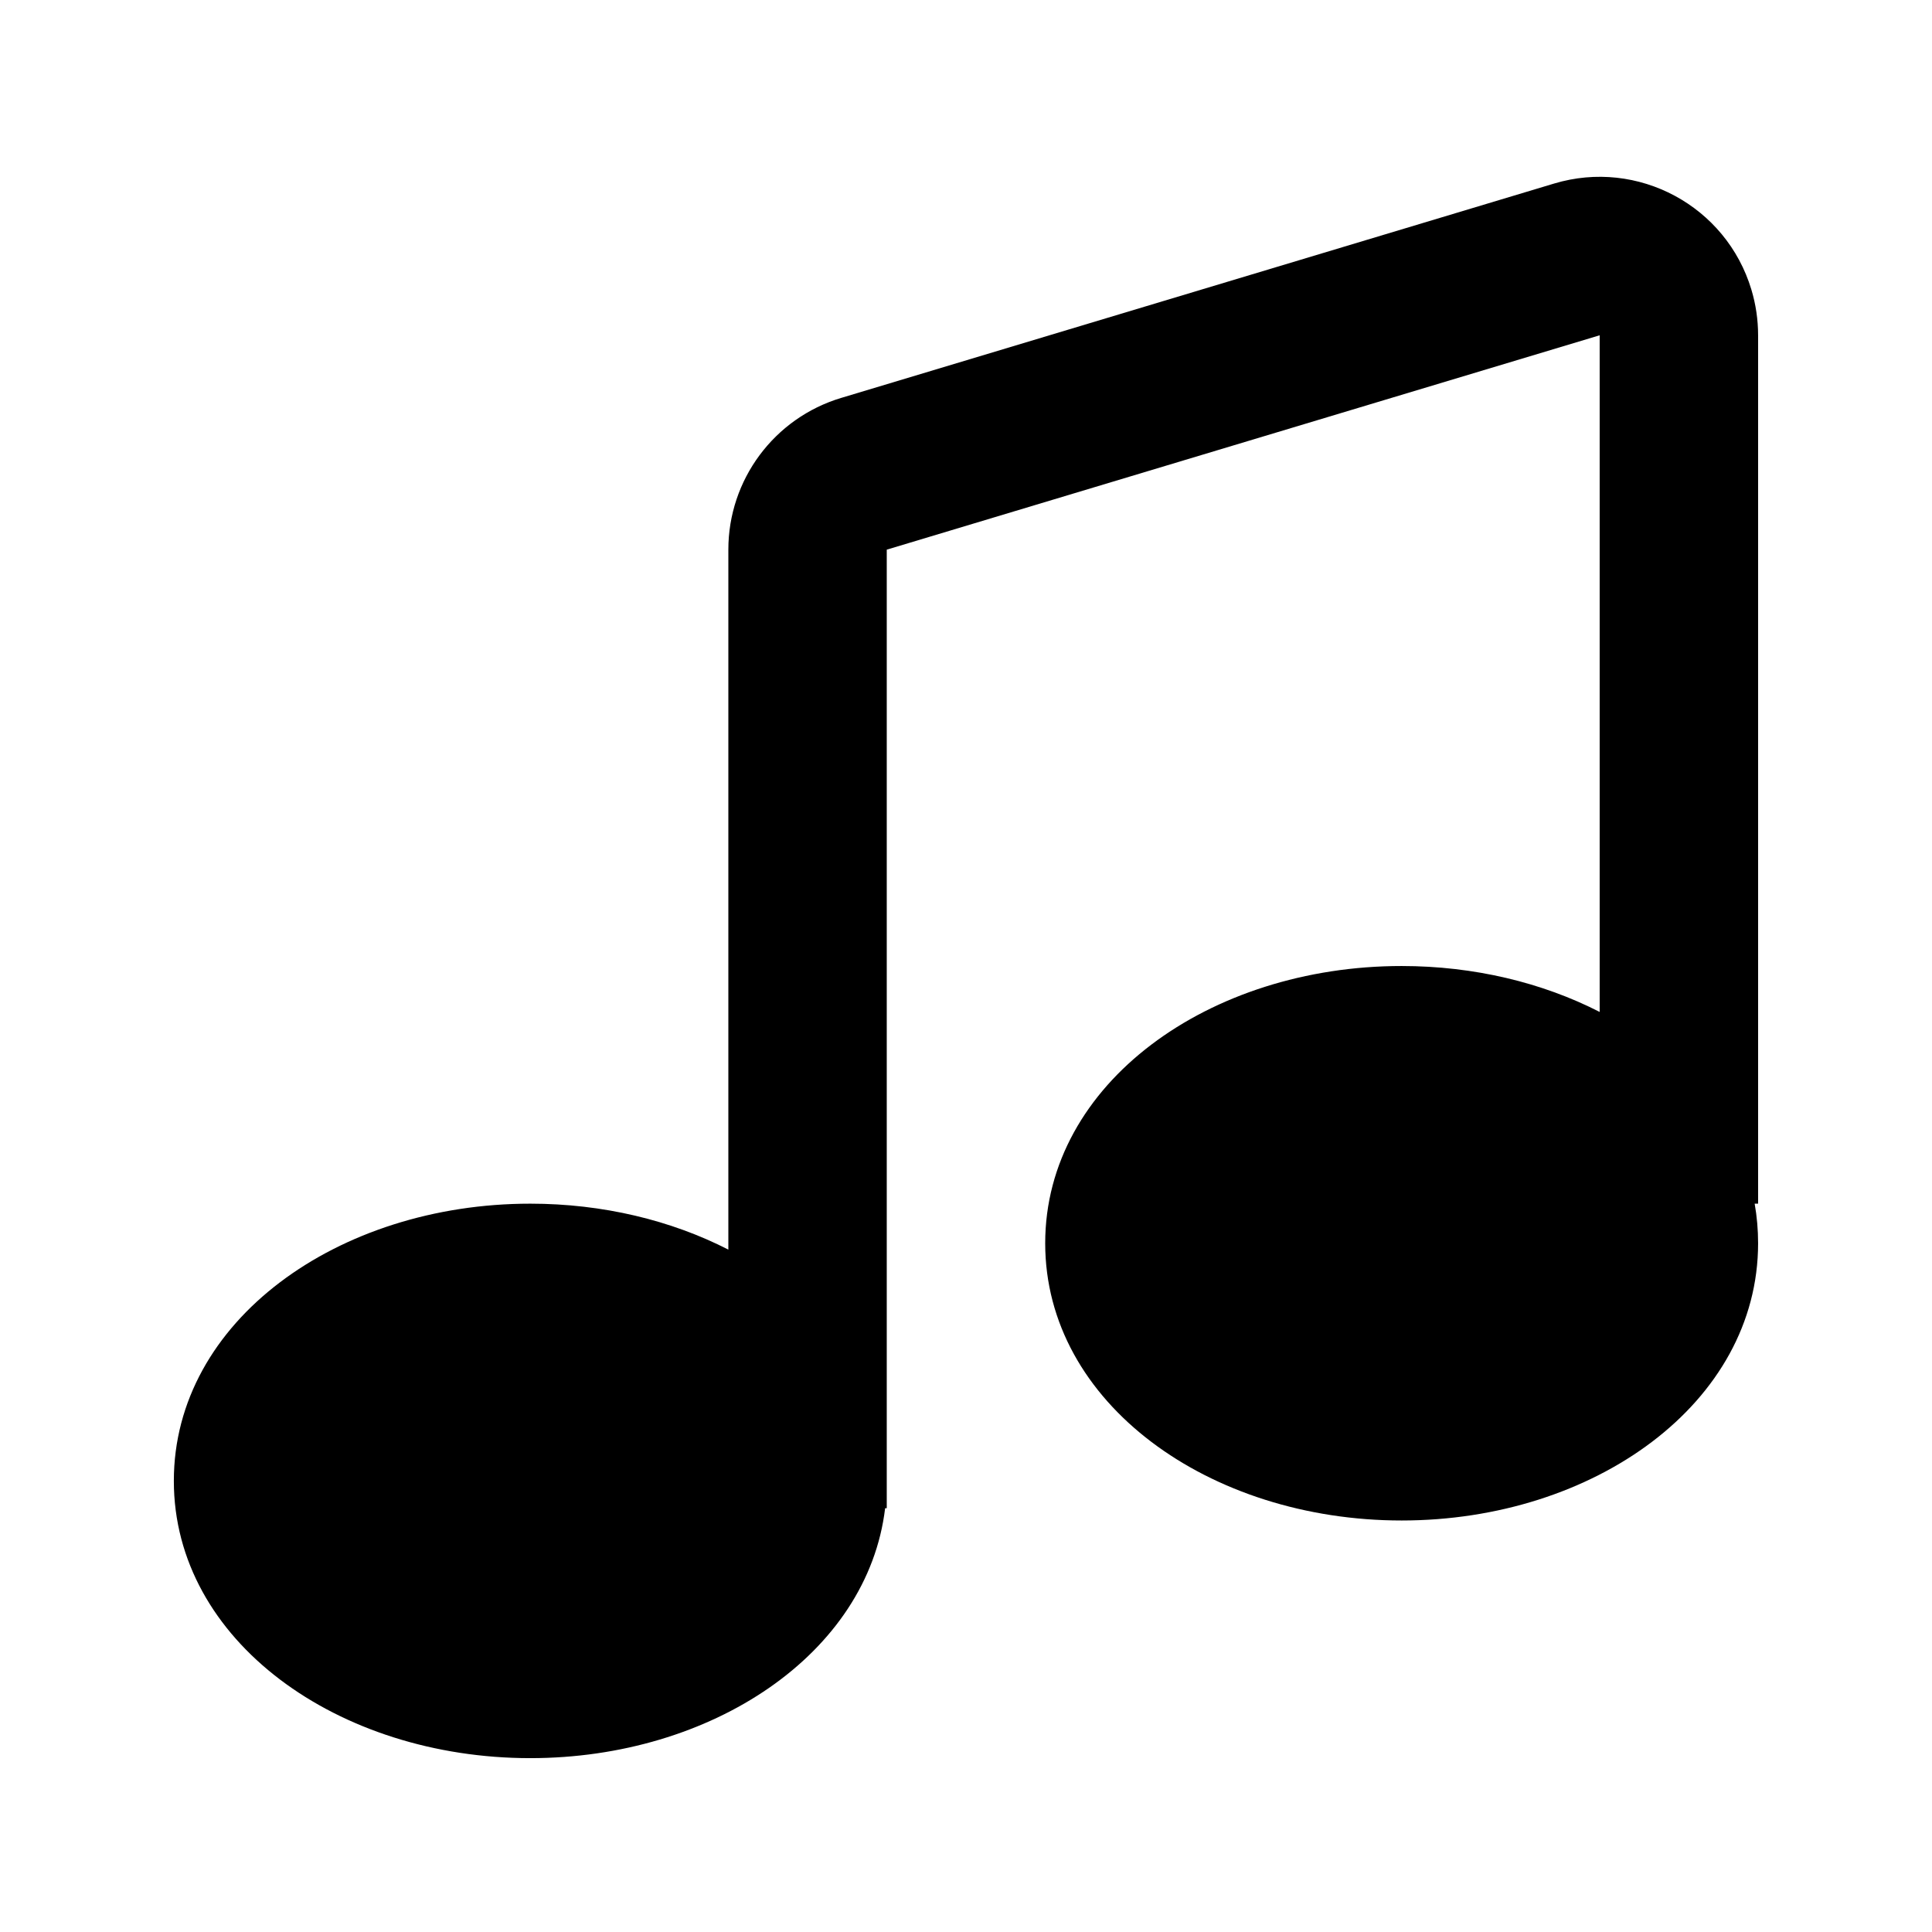 <?xml version="1.0" encoding="UTF-8"?>
<!-- Uploaded to: ICON Repo, www.svgrepo.com, Generator: ICON Repo Mixer Tools -->
<svg fill="#000000" width="800px" height="800px" version="1.1" viewBox="144 144 512 512" xmlns="http://www.w3.org/2000/svg">
 <path d="m337.02 475.15v-185.49c0-18.531 12.148-34.871 29.895-40.207l188.93-56.809c22.203-6.676 45.617 5.914 52.293 28.117 1.18 3.922 1.777 7.996 1.777 12.09v230.13h-0.91c0.602 3.406 0.91 6.91 0.91 10.496 0 42.387-43.516 73.469-94.465 73.469-50.945 0-94.461-31.082-94.461-73.469 0-42.391 43.516-73.473 94.461-73.473 19.191 0 37.328 4.41 52.48 12.172v-179.32l-188.93 56.809v254.02h-0.43c-4.625 38.648-46.031 66.242-94.035 66.242-50.949 0-94.465-31.082-94.465-73.473 0-42.387 43.516-73.469 94.465-73.469 19.191 0 37.324 4.41 52.48 12.172z"/>
</svg>